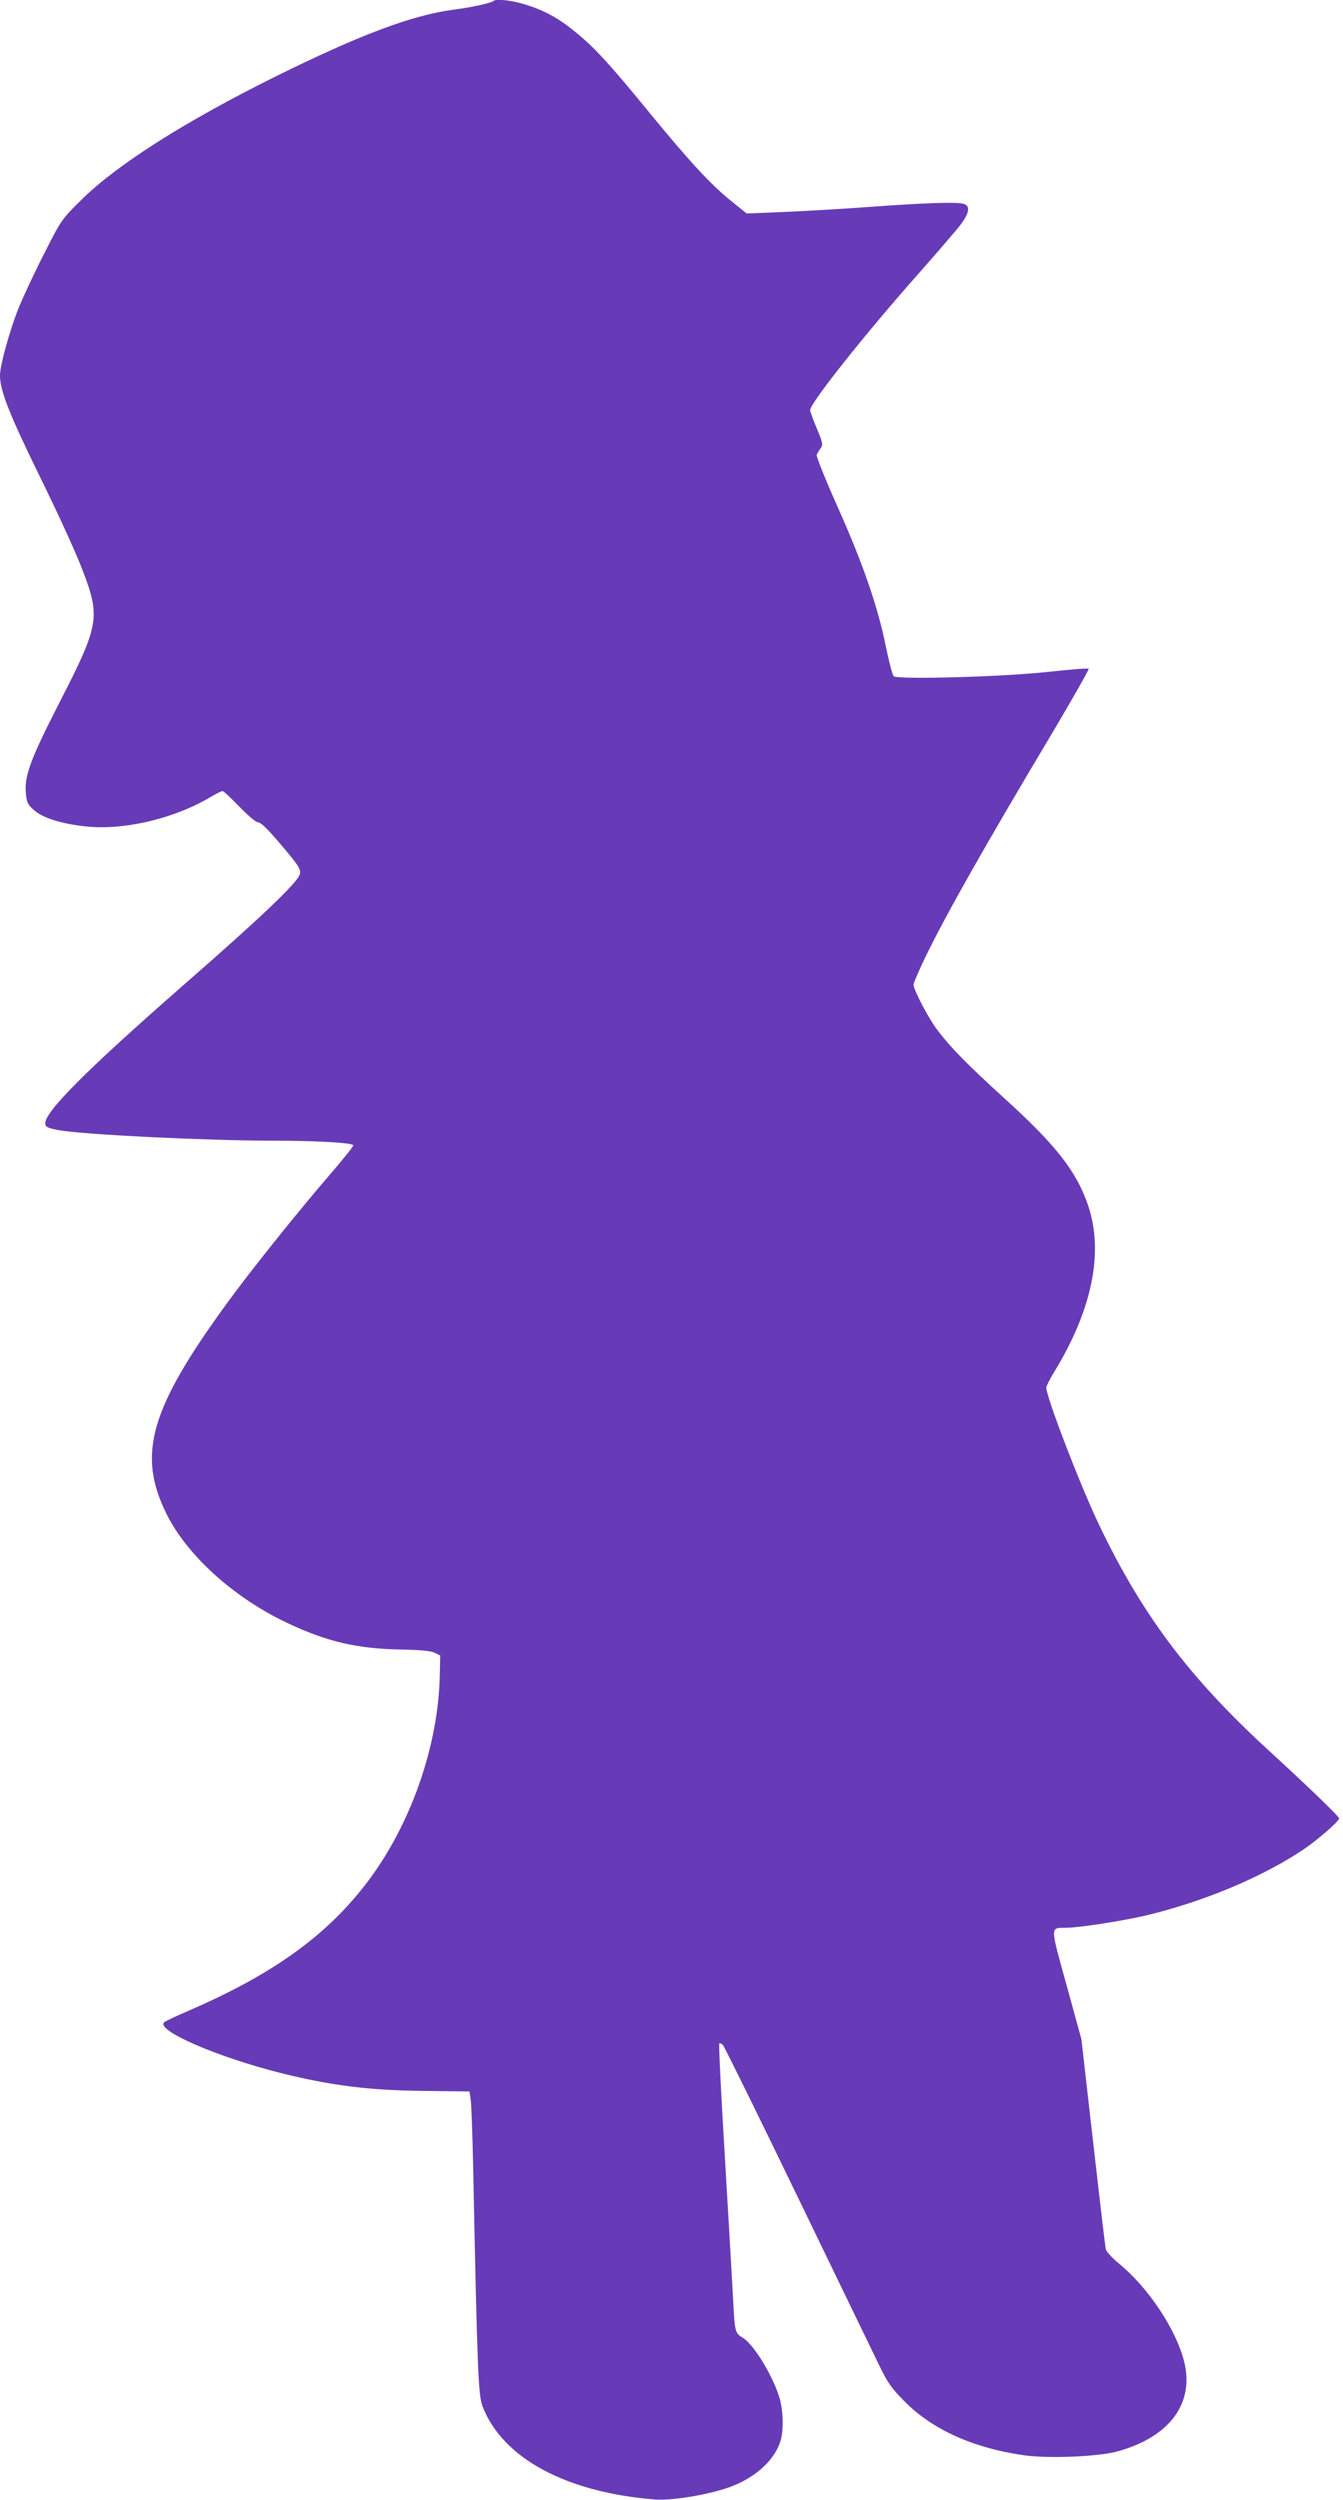 <?xml version="1.0" standalone="no"?>
<!DOCTYPE svg PUBLIC "-//W3C//DTD SVG 20010904//EN"
 "http://www.w3.org/TR/2001/REC-SVG-20010904/DTD/svg10.dtd">
<svg version="1.0" xmlns="http://www.w3.org/2000/svg"
 width="688pt" height="1280pt" viewBox="0 0 688 1280"
 preserveAspectRatio="xMidYMid meet">
<g transform="translate(0,1280) scale(0.1,-0.1)"
fill="#673ab7" stroke="none">
<path d="M2528 12795 c-10 -10 -114 -33 -201 -44 -215 -28 -483 -129 -912
-341 -470 -233 -819 -455 -1000 -635 -99 -97 -103 -104 -187 -270 -48 -93
-107 -220 -132 -280 -45 -112 -96 -294 -96 -347 0 -78 46 -195 204 -518 91
-184 190 -401 220 -482 91 -238 84 -279 -119 -674 -145 -283 -179 -372 -173
-458 4 -52 8 -63 40 -92 44 -40 135 -70 258 -84 193 -24 453 35 643 146 32 19
62 34 67 34 5 0 44 -36 86 -80 43 -44 85 -80 95 -80 18 0 63 -47 163 -168 49
-60 57 -76 52 -98 -11 -42 -198 -220 -591 -563 -512 -448 -724 -661 -713 -717
2 -15 18 -21 73 -31 140 -23 756 -53 1090 -53 230 0 415 -11 415 -24 0 -6 -55
-74 -121 -151 -162 -187 -414 -502 -529 -661 -390 -536 -457 -767 -310 -1069
105 -216 346 -434 621 -564 203 -96 359 -132 576 -136 103 -2 160 -7 180 -17
l28 -14 -2 -103 c-8 -359 -147 -758 -366 -1050 -209 -278 -486 -478 -922 -666
-60 -26 -116 -52 -123 -58 -50 -40 272 -180 606 -263 252 -62 443 -86 717 -89
l240 -3 6 -39 c4 -21 9 -177 13 -348 21 -1045 26 -1167 48 -1225 102 -265 427
-441 884 -477 90 -7 289 27 394 68 127 49 223 140 250 237 15 55 12 151 -6
213 -34 115 -133 277 -190 311 -38 22 -40 31 -48 188 -3 58 -21 377 -41 709
-20 332 -34 606 -30 609 3 3 12 -1 19 -9 7 -8 179 -356 381 -774 202 -418 391
-807 419 -865 43 -89 63 -118 131 -186 143 -144 352 -238 613 -275 125 -17
377 -7 476 20 268 74 396 246 342 461 -41 164 -185 380 -334 501 -34 28 -64
61 -67 73 -3 11 -32 258 -65 548 l-60 527 -76 277 c-85 306 -85 294 -4 294 67
0 296 36 414 64 296 71 595 197 805 338 74 50 181 144 181 158 0 10 -153 158
-365 352 -405 372 -645 692 -864 1150 -97 202 -271 655 -271 704 0 7 18 43 40
79 196 320 256 616 173 857 -60 173 -165 307 -429 546 -189 172 -274 259 -341
347 -47 62 -123 207 -123 234 0 9 29 75 63 146 109 222 291 545 645 1138 107
180 192 330 189 333 -3 4 -97 -4 -209 -16 -238 -26 -772 -40 -790 -22 -6 6
-24 75 -40 152 -40 201 -118 427 -248 717 -62 139 -110 258 -106 265 3 7 12
22 20 33 13 18 11 28 -19 100 -19 44 -34 87 -35 95 0 35 280 389 560 704 95
108 191 219 212 247 44 59 49 94 16 105 -34 11 -190 6 -493 -16 -148 -11 -349
-22 -445 -26 l-175 -7 -77 62 c-104 83 -216 204 -420 453 -207 253 -286 339
-385 418 -87 71 -160 109 -259 139 -67 20 -144 28 -156 16z"/>
</g>
</svg>
